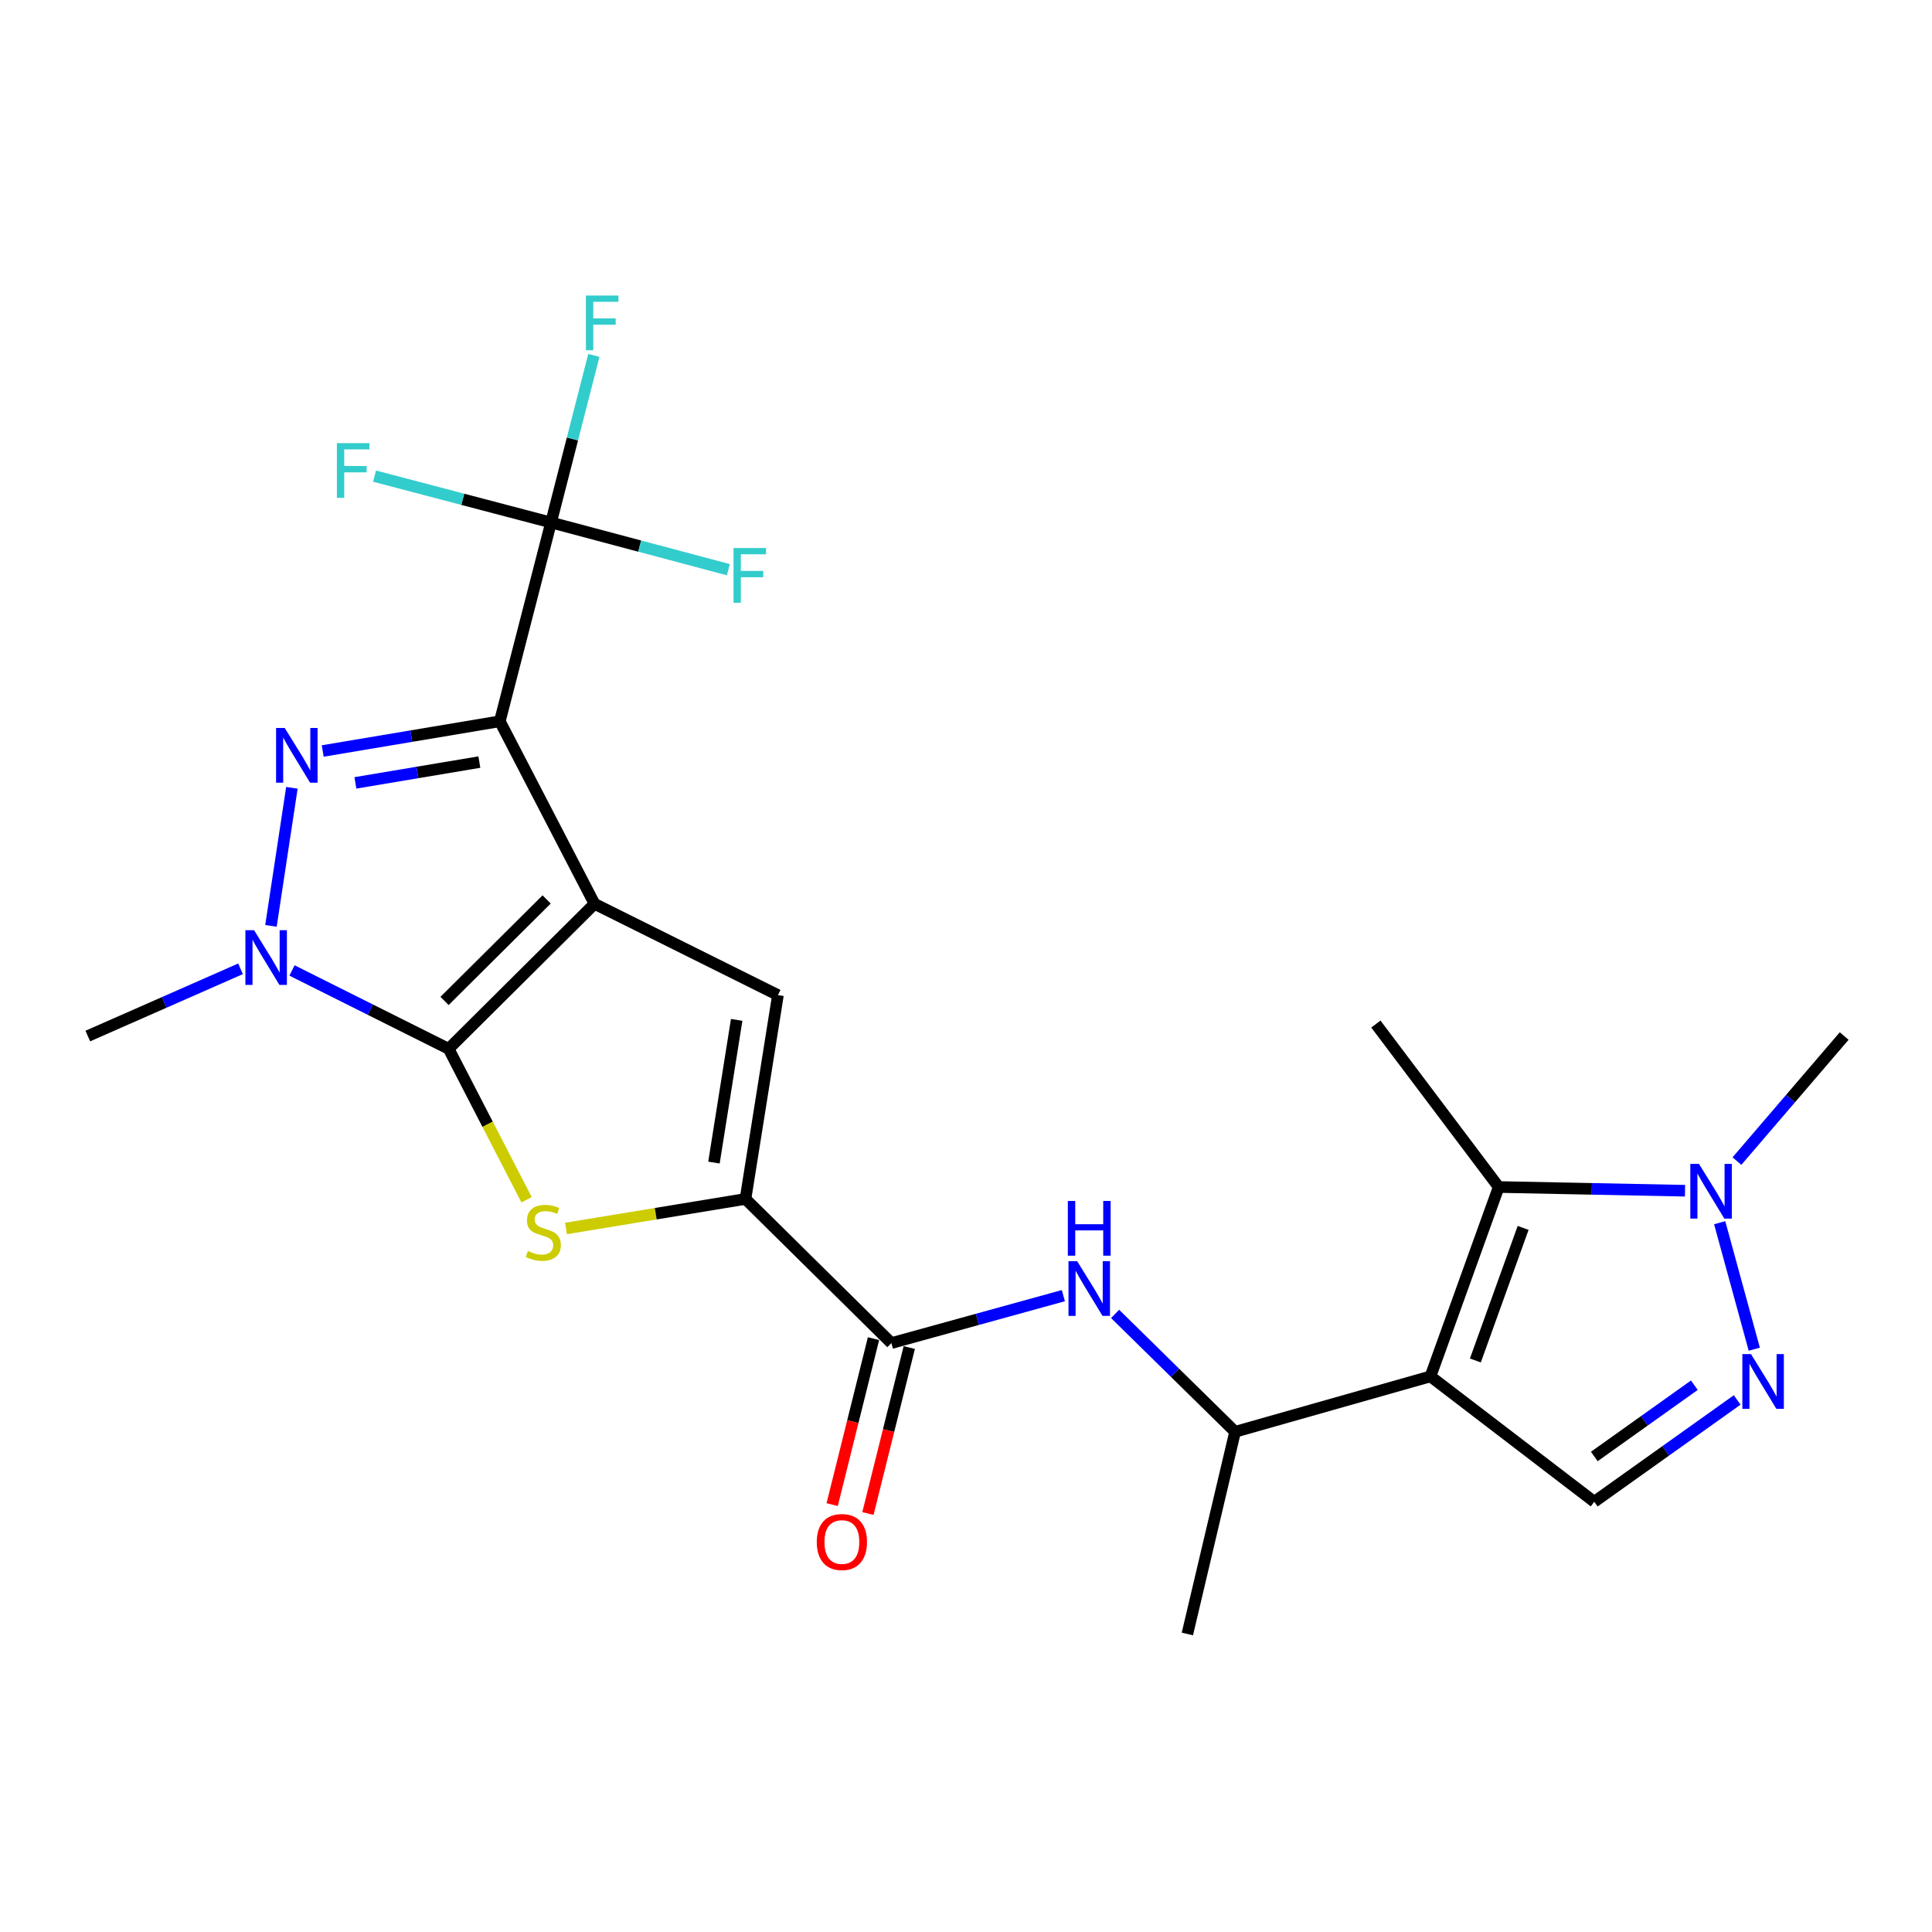 <?xml version='1.0' encoding='iso-8859-1'?>
<svg version='1.1' baseProfile='full'
              xmlns='http://www.w3.org/2000/svg'
                      xmlns:rdkit='http://www.rdkit.org/xml'
                      xmlns:xlink='http://www.w3.org/1999/xlink'
                  xml:space='preserve'
width='1000px' height='1000px' viewBox='0 0 1000 1000'>
<!-- END OF HEADER -->
<rect style='opacity:1.0;fill:#FFFFFF;stroke:none' width='1000' height='1000' x='0' y='0'> </rect>
<path class='bond-0' d='M 307.716,467.818 L 258.712,373.329' style='fill:none;fill-rule:evenodd;stroke:#000000;stroke-width:6px;stroke-linecap:butt;stroke-linejoin:miter;stroke-opacity:1' />
<path class='bond-1' d='M 307.716,467.818 L 232.218,542.871' style='fill:none;fill-rule:evenodd;stroke:#000000;stroke-width:6px;stroke-linecap:butt;stroke-linejoin:miter;stroke-opacity:1' />
<path class='bond-1' d='M 282.942,465.548 L 230.094,518.085' style='fill:none;fill-rule:evenodd;stroke:#000000;stroke-width:6px;stroke-linecap:butt;stroke-linejoin:miter;stroke-opacity:1' />
<path class='bond-6' d='M 307.716,467.818 L 402.66,515.063' style='fill:none;fill-rule:evenodd;stroke:#000000;stroke-width:6px;stroke-linecap:butt;stroke-linejoin:miter;stroke-opacity:1' />
<path class='bond-2' d='M 258.712,373.329 L 212.876,381.022' style='fill:none;fill-rule:evenodd;stroke:#000000;stroke-width:6px;stroke-linecap:butt;stroke-linejoin:miter;stroke-opacity:1' />
<path class='bond-2' d='M 212.876,381.022 L 167.039,388.714' style='fill:none;fill-rule:evenodd;stroke:#0000FF;stroke-width:6px;stroke-linecap:butt;stroke-linejoin:miter;stroke-opacity:1' />
<path class='bond-2' d='M 248.118,394.45 L 216.033,399.835' style='fill:none;fill-rule:evenodd;stroke:#000000;stroke-width:6px;stroke-linecap:butt;stroke-linejoin:miter;stroke-opacity:1' />
<path class='bond-2' d='M 216.033,399.835 L 183.948,405.219' style='fill:none;fill-rule:evenodd;stroke:#0000FF;stroke-width:6px;stroke-linecap:butt;stroke-linejoin:miter;stroke-opacity:1' />
<path class='bond-9' d='M 258.712,373.329 L 285.217,270.447' style='fill:none;fill-rule:evenodd;stroke:#000000;stroke-width:6px;stroke-linecap:butt;stroke-linejoin:miter;stroke-opacity:1' />
<path class='bond-4' d='M 232.218,542.871 L 191.679,522.591' style='fill:none;fill-rule:evenodd;stroke:#000000;stroke-width:6px;stroke-linecap:butt;stroke-linejoin:miter;stroke-opacity:1' />
<path class='bond-4' d='M 191.679,522.591 L 151.141,502.31' style='fill:none;fill-rule:evenodd;stroke:#0000FF;stroke-width:6px;stroke-linecap:butt;stroke-linejoin:miter;stroke-opacity:1' />
<path class='bond-5' d='M 232.218,542.871 L 252.385,581.932' style='fill:none;fill-rule:evenodd;stroke:#000000;stroke-width:6px;stroke-linecap:butt;stroke-linejoin:miter;stroke-opacity:1' />
<path class='bond-5' d='M 252.385,581.932 L 272.552,620.994' style='fill:none;fill-rule:evenodd;stroke:#CCCC00;stroke-width:6px;stroke-linecap:butt;stroke-linejoin:miter;stroke-opacity:1' />
<path class='bond-25' d='M 151.086,407.77 L 140.245,479.235' style='fill:none;fill-rule:evenodd;stroke:#0000FF;stroke-width:6px;stroke-linecap:butt;stroke-linejoin:miter;stroke-opacity:1' />
<path class='bond-3' d='M 740.409,712.413 L 639.285,741.09' style='fill:none;fill-rule:evenodd;stroke:#000000;stroke-width:6px;stroke-linecap:butt;stroke-linejoin:miter;stroke-opacity:1' />
<path class='bond-8' d='M 740.409,712.413 L 775.72,614.395' style='fill:none;fill-rule:evenodd;stroke:#000000;stroke-width:6px;stroke-linecap:butt;stroke-linejoin:miter;stroke-opacity:1' />
<path class='bond-8' d='M 763.652,704.176 L 788.37,635.563' style='fill:none;fill-rule:evenodd;stroke:#000000;stroke-width:6px;stroke-linecap:butt;stroke-linejoin:miter;stroke-opacity:1' />
<path class='bond-13' d='M 740.409,712.413 L 825.179,777.313' style='fill:none;fill-rule:evenodd;stroke:#000000;stroke-width:6px;stroke-linecap:butt;stroke-linejoin:miter;stroke-opacity:1' />
<path class='bond-20' d='M 124.499,501.454 L 84.977,518.851' style='fill:none;fill-rule:evenodd;stroke:#0000FF;stroke-width:6px;stroke-linecap:butt;stroke-linejoin:miter;stroke-opacity:1' />
<path class='bond-20' d='M 84.977,518.851 L 45.455,536.248' style='fill:none;fill-rule:evenodd;stroke:#000000;stroke-width:6px;stroke-linecap:butt;stroke-linejoin:miter;stroke-opacity:1' />
<path class='bond-24' d='M 292.953,635.855 L 339.408,628.214' style='fill:none;fill-rule:evenodd;stroke:#CCCC00;stroke-width:6px;stroke-linecap:butt;stroke-linejoin:miter;stroke-opacity:1' />
<path class='bond-24' d='M 339.408,628.214 L 385.863,620.573' style='fill:none;fill-rule:evenodd;stroke:#000000;stroke-width:6px;stroke-linecap:butt;stroke-linejoin:miter;stroke-opacity:1' />
<path class='bond-7' d='M 402.66,515.063 L 385.863,620.573' style='fill:none;fill-rule:evenodd;stroke:#000000;stroke-width:6px;stroke-linecap:butt;stroke-linejoin:miter;stroke-opacity:1' />
<path class='bond-7' d='M 381.302,527.89 L 369.544,601.748' style='fill:none;fill-rule:evenodd;stroke:#000000;stroke-width:6px;stroke-linecap:butt;stroke-linejoin:miter;stroke-opacity:1' />
<path class='bond-12' d='M 385.863,620.573 L 461.382,695.181' style='fill:none;fill-rule:evenodd;stroke:#000000;stroke-width:6px;stroke-linecap:butt;stroke-linejoin:miter;stroke-opacity:1' />
<path class='bond-11' d='M 775.72,614.395 L 823.941,615.357' style='fill:none;fill-rule:evenodd;stroke:#000000;stroke-width:6px;stroke-linecap:butt;stroke-linejoin:miter;stroke-opacity:1' />
<path class='bond-11' d='M 823.941,615.357 L 872.161,616.32' style='fill:none;fill-rule:evenodd;stroke:#0000FF;stroke-width:6px;stroke-linecap:butt;stroke-linejoin:miter;stroke-opacity:1' />
<path class='bond-21' d='M 775.72,614.395 L 712.155,530.048' style='fill:none;fill-rule:evenodd;stroke:#000000;stroke-width:6px;stroke-linecap:butt;stroke-linejoin:miter;stroke-opacity:1' />
<path class='bond-17' d='M 285.217,270.447 L 239.537,258.442' style='fill:none;fill-rule:evenodd;stroke:#000000;stroke-width:6px;stroke-linecap:butt;stroke-linejoin:miter;stroke-opacity:1' />
<path class='bond-17' d='M 239.537,258.442 L 193.858,246.438' style='fill:none;fill-rule:evenodd;stroke:#33CCCC;stroke-width:6px;stroke-linecap:butt;stroke-linejoin:miter;stroke-opacity:1' />
<path class='bond-18' d='M 285.217,270.447 L 331.112,282.66' style='fill:none;fill-rule:evenodd;stroke:#000000;stroke-width:6px;stroke-linecap:butt;stroke-linejoin:miter;stroke-opacity:1' />
<path class='bond-18' d='M 331.112,282.66 L 377.007,294.872' style='fill:none;fill-rule:evenodd;stroke:#33CCCC;stroke-width:6px;stroke-linecap:butt;stroke-linejoin:miter;stroke-opacity:1' />
<path class='bond-19' d='M 285.217,270.447 L 296.297,227.202' style='fill:none;fill-rule:evenodd;stroke:#000000;stroke-width:6px;stroke-linecap:butt;stroke-linejoin:miter;stroke-opacity:1' />
<path class='bond-19' d='M 296.297,227.202 L 307.378,183.957' style='fill:none;fill-rule:evenodd;stroke:#33CCCC;stroke-width:6px;stroke-linecap:butt;stroke-linejoin:miter;stroke-opacity:1' />
<path class='bond-10' d='M 899.156,724.614 L 862.168,750.964' style='fill:none;fill-rule:evenodd;stroke:#0000FF;stroke-width:6px;stroke-linecap:butt;stroke-linejoin:miter;stroke-opacity:1' />
<path class='bond-10' d='M 862.168,750.964 L 825.179,777.313' style='fill:none;fill-rule:evenodd;stroke:#000000;stroke-width:6px;stroke-linecap:butt;stroke-linejoin:miter;stroke-opacity:1' />
<path class='bond-10' d='M 876.991,716.982 L 851.1,735.427' style='fill:none;fill-rule:evenodd;stroke:#0000FF;stroke-width:6px;stroke-linecap:butt;stroke-linejoin:miter;stroke-opacity:1' />
<path class='bond-10' d='M 851.1,735.427 L 825.208,753.872' style='fill:none;fill-rule:evenodd;stroke:#000000;stroke-width:6px;stroke-linecap:butt;stroke-linejoin:miter;stroke-opacity:1' />
<path class='bond-26' d='M 908.008,698.34 L 890.102,632.868' style='fill:none;fill-rule:evenodd;stroke:#0000FF;stroke-width:6px;stroke-linecap:butt;stroke-linejoin:miter;stroke-opacity:1' />
<path class='bond-22' d='M 899.036,600.979 L 926.791,568.613' style='fill:none;fill-rule:evenodd;stroke:#0000FF;stroke-width:6px;stroke-linecap:butt;stroke-linejoin:miter;stroke-opacity:1' />
<path class='bond-22' d='M 926.791,568.613 L 954.545,536.248' style='fill:none;fill-rule:evenodd;stroke:#000000;stroke-width:6px;stroke-linecap:butt;stroke-linejoin:miter;stroke-opacity:1' />
<path class='bond-14' d='M 461.382,695.181 L 505.887,682.902' style='fill:none;fill-rule:evenodd;stroke:#000000;stroke-width:6px;stroke-linecap:butt;stroke-linejoin:miter;stroke-opacity:1' />
<path class='bond-14' d='M 505.887,682.902 L 550.392,670.624' style='fill:none;fill-rule:evenodd;stroke:#0000FF;stroke-width:6px;stroke-linecap:butt;stroke-linejoin:miter;stroke-opacity:1' />
<path class='bond-16' d='M 452.127,692.876 L 441.428,735.832' style='fill:none;fill-rule:evenodd;stroke:#000000;stroke-width:6px;stroke-linecap:butt;stroke-linejoin:miter;stroke-opacity:1' />
<path class='bond-16' d='M 441.428,735.832 L 430.729,778.788' style='fill:none;fill-rule:evenodd;stroke:#FF0000;stroke-width:6px;stroke-linecap:butt;stroke-linejoin:miter;stroke-opacity:1' />
<path class='bond-16' d='M 470.637,697.486 L 459.938,740.442' style='fill:none;fill-rule:evenodd;stroke:#000000;stroke-width:6px;stroke-linecap:butt;stroke-linejoin:miter;stroke-opacity:1' />
<path class='bond-16' d='M 459.938,740.442 L 449.239,783.398' style='fill:none;fill-rule:evenodd;stroke:#FF0000;stroke-width:6px;stroke-linecap:butt;stroke-linejoin:miter;stroke-opacity:1' />
<path class='bond-15' d='M 577.173,680.077 L 608.229,710.584' style='fill:none;fill-rule:evenodd;stroke:#0000FF;stroke-width:6px;stroke-linecap:butt;stroke-linejoin:miter;stroke-opacity:1' />
<path class='bond-15' d='M 608.229,710.584 L 639.285,741.09' style='fill:none;fill-rule:evenodd;stroke:#000000;stroke-width:6px;stroke-linecap:butt;stroke-linejoin:miter;stroke-opacity:1' />
<path class='bond-23' d='M 639.285,741.09 L 614.582,845.743' style='fill:none;fill-rule:evenodd;stroke:#000000;stroke-width:6px;stroke-linecap:butt;stroke-linejoin:miter;stroke-opacity:1' />
<path  class='atom-3' d='M 147.376 376.804
L 156.656 391.804
Q 157.576 393.284, 159.056 395.964
Q 160.536 398.644, 160.616 398.804
L 160.616 376.804
L 164.376 376.804
L 164.376 405.124
L 160.496 405.124
L 150.536 388.724
Q 149.376 386.804, 148.136 384.604
Q 146.936 382.404, 146.576 381.724
L 146.576 405.124
L 142.896 405.124
L 142.896 376.804
L 147.376 376.804
' fill='#0000FF'/>
<path  class='atom-5' d='M 131.5 481.456
L 140.78 496.456
Q 141.7 497.936, 143.18 500.616
Q 144.66 503.296, 144.74 503.456
L 144.74 481.456
L 148.5 481.456
L 148.5 509.776
L 144.62 509.776
L 134.66 493.376
Q 133.5 491.456, 132.26 489.256
Q 131.06 487.056, 130.7 486.376
L 130.7 509.776
L 127.02 509.776
L 127.02 481.456
L 131.5 481.456
' fill='#0000FF'/>
<path  class='atom-6' d='M 273.221 647.504
Q 273.541 647.624, 274.861 648.184
Q 276.181 648.744, 277.621 649.104
Q 279.101 649.424, 280.541 649.424
Q 283.221 649.424, 284.781 648.144
Q 286.341 646.824, 286.341 644.544
Q 286.341 642.984, 285.541 642.024
Q 284.781 641.064, 283.581 640.544
Q 282.381 640.024, 280.381 639.424
Q 277.861 638.664, 276.341 637.944
Q 274.861 637.224, 273.781 635.704
Q 272.741 634.184, 272.741 631.624
Q 272.741 628.064, 275.141 625.864
Q 277.581 623.664, 282.381 623.664
Q 285.661 623.664, 289.381 625.224
L 288.461 628.304
Q 285.061 626.904, 282.501 626.904
Q 279.741 626.904, 278.221 628.064
Q 276.701 629.184, 276.741 631.144
Q 276.741 632.664, 277.501 633.584
Q 278.301 634.504, 279.421 635.024
Q 280.581 635.544, 282.501 636.144
Q 285.061 636.944, 286.581 637.744
Q 288.101 638.544, 289.181 640.184
Q 290.301 641.784, 290.301 644.544
Q 290.301 648.464, 287.661 650.584
Q 285.061 652.664, 280.701 652.664
Q 278.181 652.664, 276.261 652.104
Q 274.381 651.584, 272.141 650.664
L 273.221 647.504
' fill='#CCCC00'/>
<path  class='atom-11' d='M 906.319 700.892
L 915.599 715.892
Q 916.519 717.372, 917.999 720.052
Q 919.479 722.732, 919.559 722.892
L 919.559 700.892
L 923.319 700.892
L 923.319 729.212
L 919.439 729.212
L 909.479 712.812
Q 908.319 710.892, 907.079 708.692
Q 905.879 706.492, 905.519 705.812
L 905.519 729.212
L 901.839 729.212
L 901.839 700.892
L 906.319 700.892
' fill='#0000FF'/>
<path  class='atom-12' d='M 879.39 602.429
L 888.67 617.429
Q 889.59 618.909, 891.07 621.589
Q 892.55 624.269, 892.63 624.429
L 892.63 602.429
L 896.39 602.429
L 896.39 630.749
L 892.51 630.749
L 882.55 614.349
Q 881.39 612.429, 880.15 610.229
Q 878.95 608.029, 878.59 607.349
L 878.59 630.749
L 874.91 630.749
L 874.91 602.429
L 879.39 602.429
' fill='#0000FF'/>
<path  class='atom-15' d='M 557.527 652.768
L 566.807 667.768
Q 567.727 669.248, 569.207 671.928
Q 570.687 674.608, 570.767 674.768
L 570.767 652.768
L 574.527 652.768
L 574.527 681.088
L 570.647 681.088
L 560.687 664.688
Q 559.527 662.768, 558.287 660.568
Q 557.087 658.368, 556.727 657.688
L 556.727 681.088
L 553.047 681.088
L 553.047 652.768
L 557.527 652.768
' fill='#0000FF'/>
<path  class='atom-15' d='M 552.707 621.616
L 556.547 621.616
L 556.547 633.656
L 571.027 633.656
L 571.027 621.616
L 574.867 621.616
L 574.867 649.936
L 571.027 649.936
L 571.027 636.856
L 556.547 636.856
L 556.547 649.936
L 552.707 649.936
L 552.707 621.616
' fill='#0000FF'/>
<path  class='atom-17' d='M 422.757 798.144
Q 422.757 791.344, 426.117 787.544
Q 429.477 783.744, 435.757 783.744
Q 442.037 783.744, 445.397 787.544
Q 448.757 791.344, 448.757 798.144
Q 448.757 805.024, 445.357 808.944
Q 441.957 812.824, 435.757 812.824
Q 429.517 812.824, 426.117 808.944
Q 422.757 805.064, 422.757 798.144
M 435.757 809.624
Q 440.077 809.624, 442.397 806.744
Q 444.757 803.824, 444.757 798.144
Q 444.757 792.584, 442.397 789.784
Q 440.077 786.944, 435.757 786.944
Q 431.437 786.944, 429.077 789.744
Q 426.757 792.544, 426.757 798.144
Q 426.757 803.864, 429.077 806.744
Q 431.437 809.624, 435.757 809.624
' fill='#FF0000'/>
<path  class='atom-18' d='M 174.37 229.369
L 191.21 229.369
L 191.21 232.609
L 178.17 232.609
L 178.17 241.209
L 189.77 241.209
L 189.77 244.489
L 178.17 244.489
L 178.17 257.689
L 174.37 257.689
L 174.37 229.369
' fill='#33CCCC'/>
<path  class='atom-19' d='M 379.668 283.661
L 396.508 283.661
L 396.508 286.901
L 383.468 286.901
L 383.468 295.501
L 395.068 295.501
L 395.068 298.781
L 383.468 298.781
L 383.468 311.981
L 379.668 311.981
L 379.668 283.661
' fill='#33CCCC'/>
<path  class='atom-20' d='M 303.27 152.97
L 320.11 152.97
L 320.11 156.21
L 307.07 156.21
L 307.07 164.81
L 318.67 164.81
L 318.67 168.09
L 307.07 168.09
L 307.07 181.29
L 303.27 181.29
L 303.27 152.97
' fill='#33CCCC'/>
</svg>
